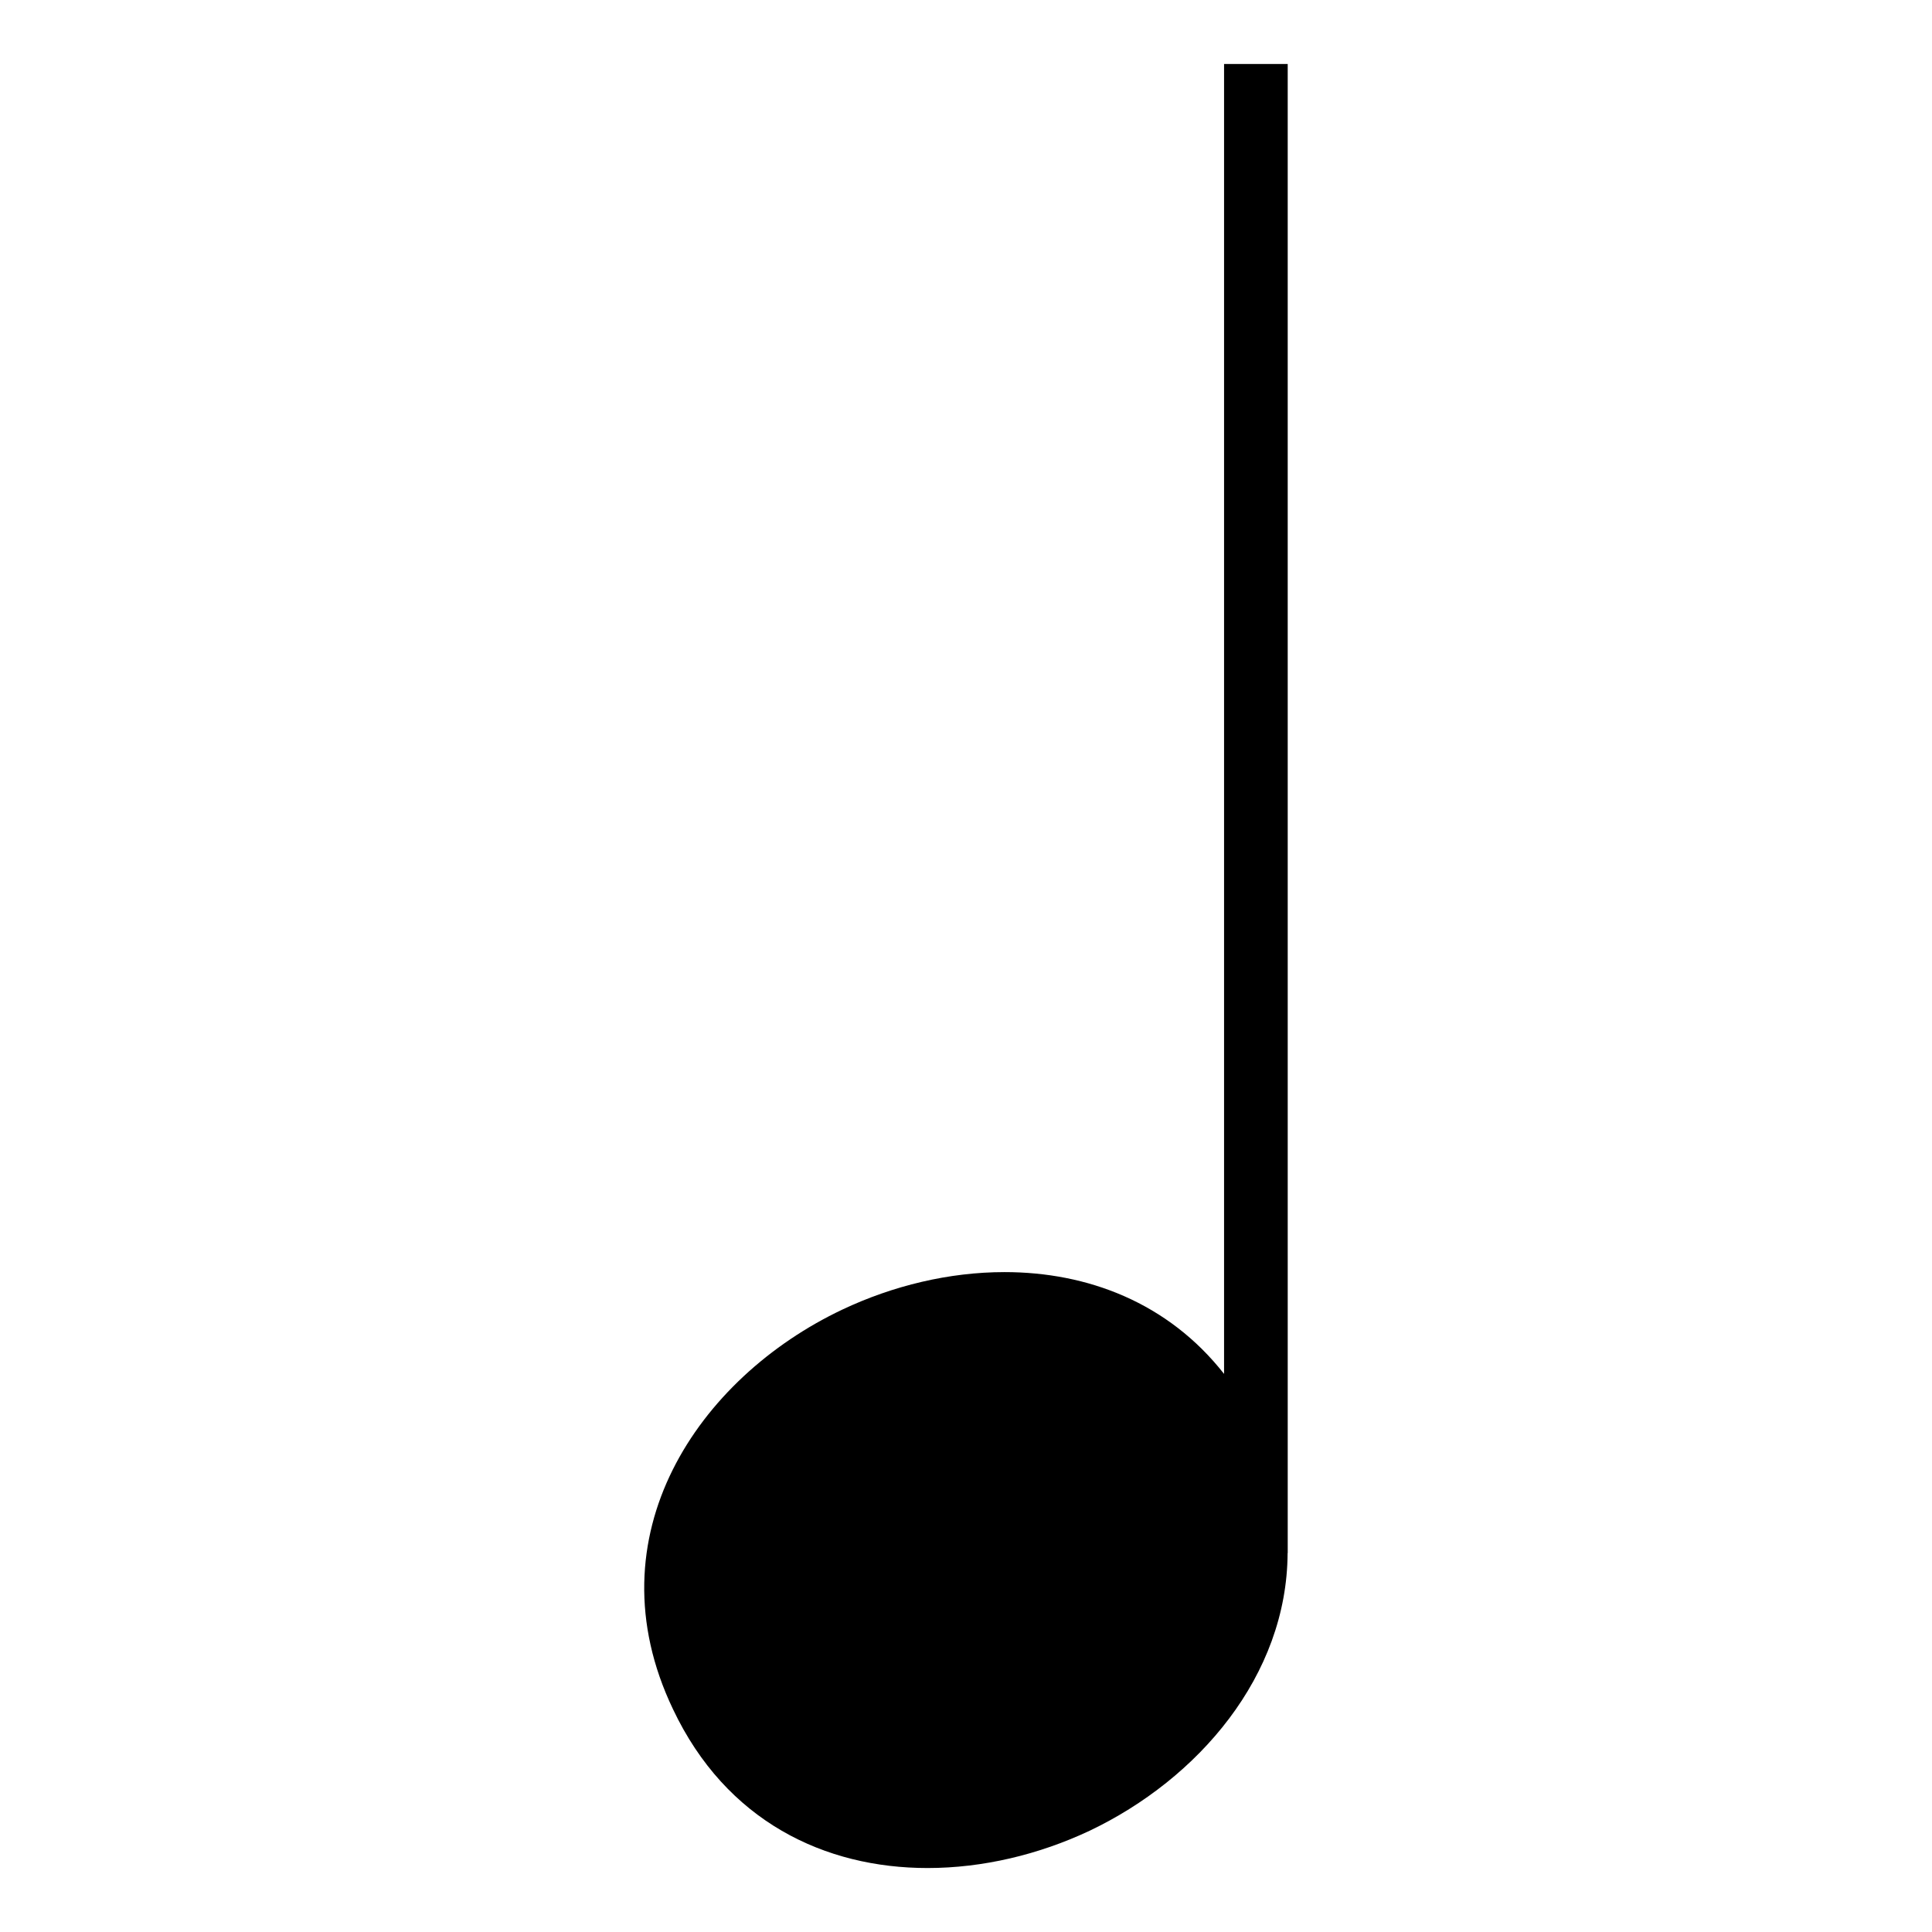 <?xml version="1.0" encoding="UTF-8"?>
<!-- Uploaded to: SVG Repo, www.svgrepo.com, Generator: SVG Repo Mixer Tools -->
<svg fill="#000000" width="800px" height="800px" version="1.1" viewBox="144 144 512 512" xmlns="http://www.w3.org/2000/svg">
 <path d="m468.39 160.96v347.14c-14.867-18.934-36.23-26.98-58.184-26.98-14.656 0-29.57 3.594-42.977 9.934-38.098 18.031-66.832 59.93-44.898 105.86 14.117 29.855 40.352 42.133 67.496 42.133 14.609 0 29.512-3.562 42.914-9.871 28.852-13.734 52.34-41.102 52.488-73.59h0.031l-0.004-394.63z"/>
</svg>